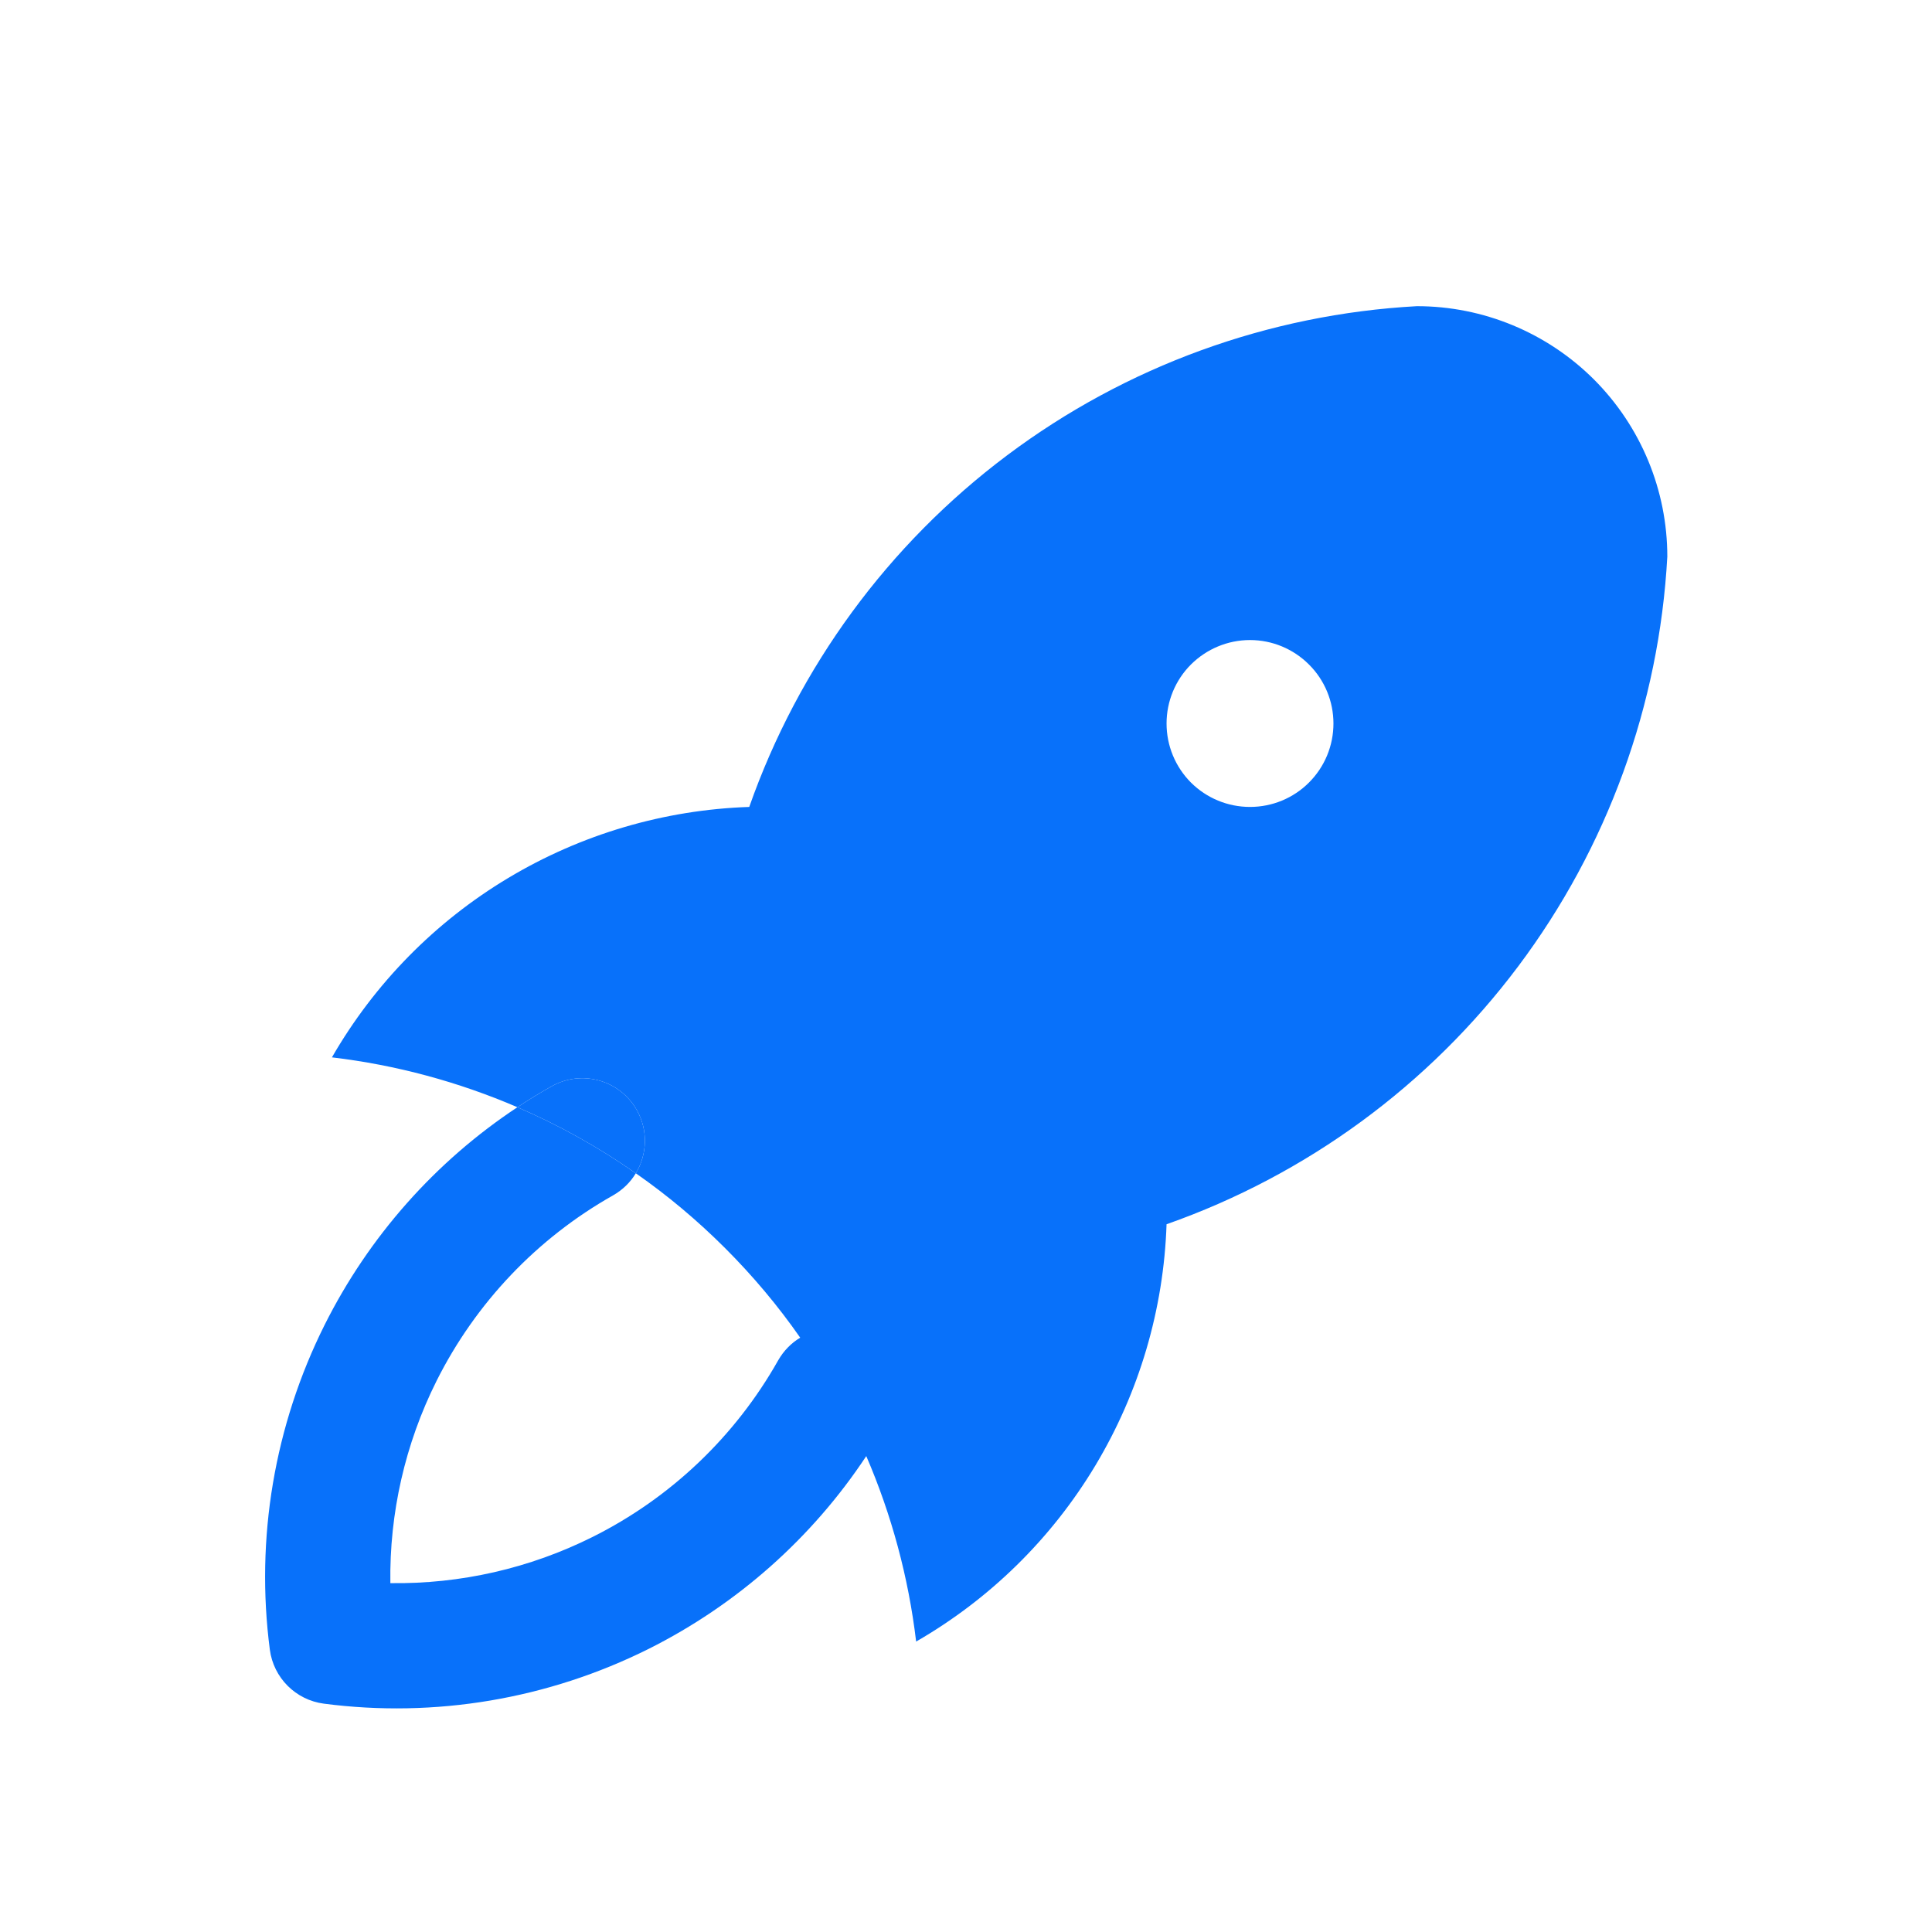 <svg xmlns="http://www.w3.org/2000/svg" viewBox="0 0 21 21" fill="none">
  <path fill-rule="evenodd" clip-rule="evenodd" d="M6.911 12.753C7.257 12.994 7.582 13.267 7.883 13.568C8.184 13.869 8.457 14.194 8.698 14.54C8.601 14.598 8.518 14.682 8.458 14.787C7.992 15.613 7.29 16.282 6.441 16.706C5.757 17.048 5.003 17.219 4.243 17.208C4.232 16.448 4.403 15.694 4.745 15.01C5.17 14.162 5.838 13.459 6.664 12.993C6.769 12.933 6.853 12.85 6.911 12.753ZM5.624 12.035C5.744 11.955 5.868 11.879 5.995 11.808C6.322 11.623 6.737 11.738 6.922 12.066C7.047 12.287 7.034 12.549 6.911 12.753C6.507 12.47 6.076 12.23 5.624 12.035ZM5.624 12.035C4.986 11.76 4.307 11.576 3.608 11.493C4.07 10.691 4.729 10.02 5.523 9.544C6.317 9.068 7.219 8.802 8.144 8.771C8.68 7.248 9.655 5.918 10.947 4.949C12.239 3.98 13.789 3.416 15.401 3.328C16.123 3.328 16.815 3.615 17.326 4.125C17.836 4.636 18.123 5.328 18.123 6.05C18.035 7.662 17.471 9.212 16.502 10.504C15.533 11.796 14.203 12.771 12.68 13.307C12.649 14.232 12.383 15.134 11.907 15.928C11.431 16.722 10.76 17.381 9.958 17.843C9.875 17.144 9.691 16.465 9.416 15.827C8.826 16.719 8.01 17.442 7.05 17.923C5.958 18.468 4.729 18.676 3.52 18.518C3.214 18.478 2.973 18.237 2.933 17.931C2.775 16.722 2.983 15.493 3.528 14.402C4.009 13.441 4.732 12.625 5.624 12.035ZM12.68 7.864C12.68 8.105 12.775 8.335 12.945 8.506C13.116 8.676 13.346 8.771 13.587 8.771C13.828 8.771 14.058 8.676 14.228 8.506C14.399 8.335 14.494 8.105 14.494 7.864C14.494 7.624 14.399 7.393 14.228 7.223C14.058 7.053 13.828 6.957 13.587 6.957C13.346 6.957 13.116 7.053 12.945 7.223C12.775 7.393 12.68 7.624 12.68 7.864Z" fill="#0871fa"/>
  <path d="M6.922 12.066C6.737 11.738 6.322 11.623 5.995 11.808C5.868 11.879 5.744 11.955 5.624 12.035C6.076 12.23 6.507 12.47 6.911 12.753C7.034 12.549 7.047 12.287 6.922 12.066Z" fill="#0871fa"/>
</svg>